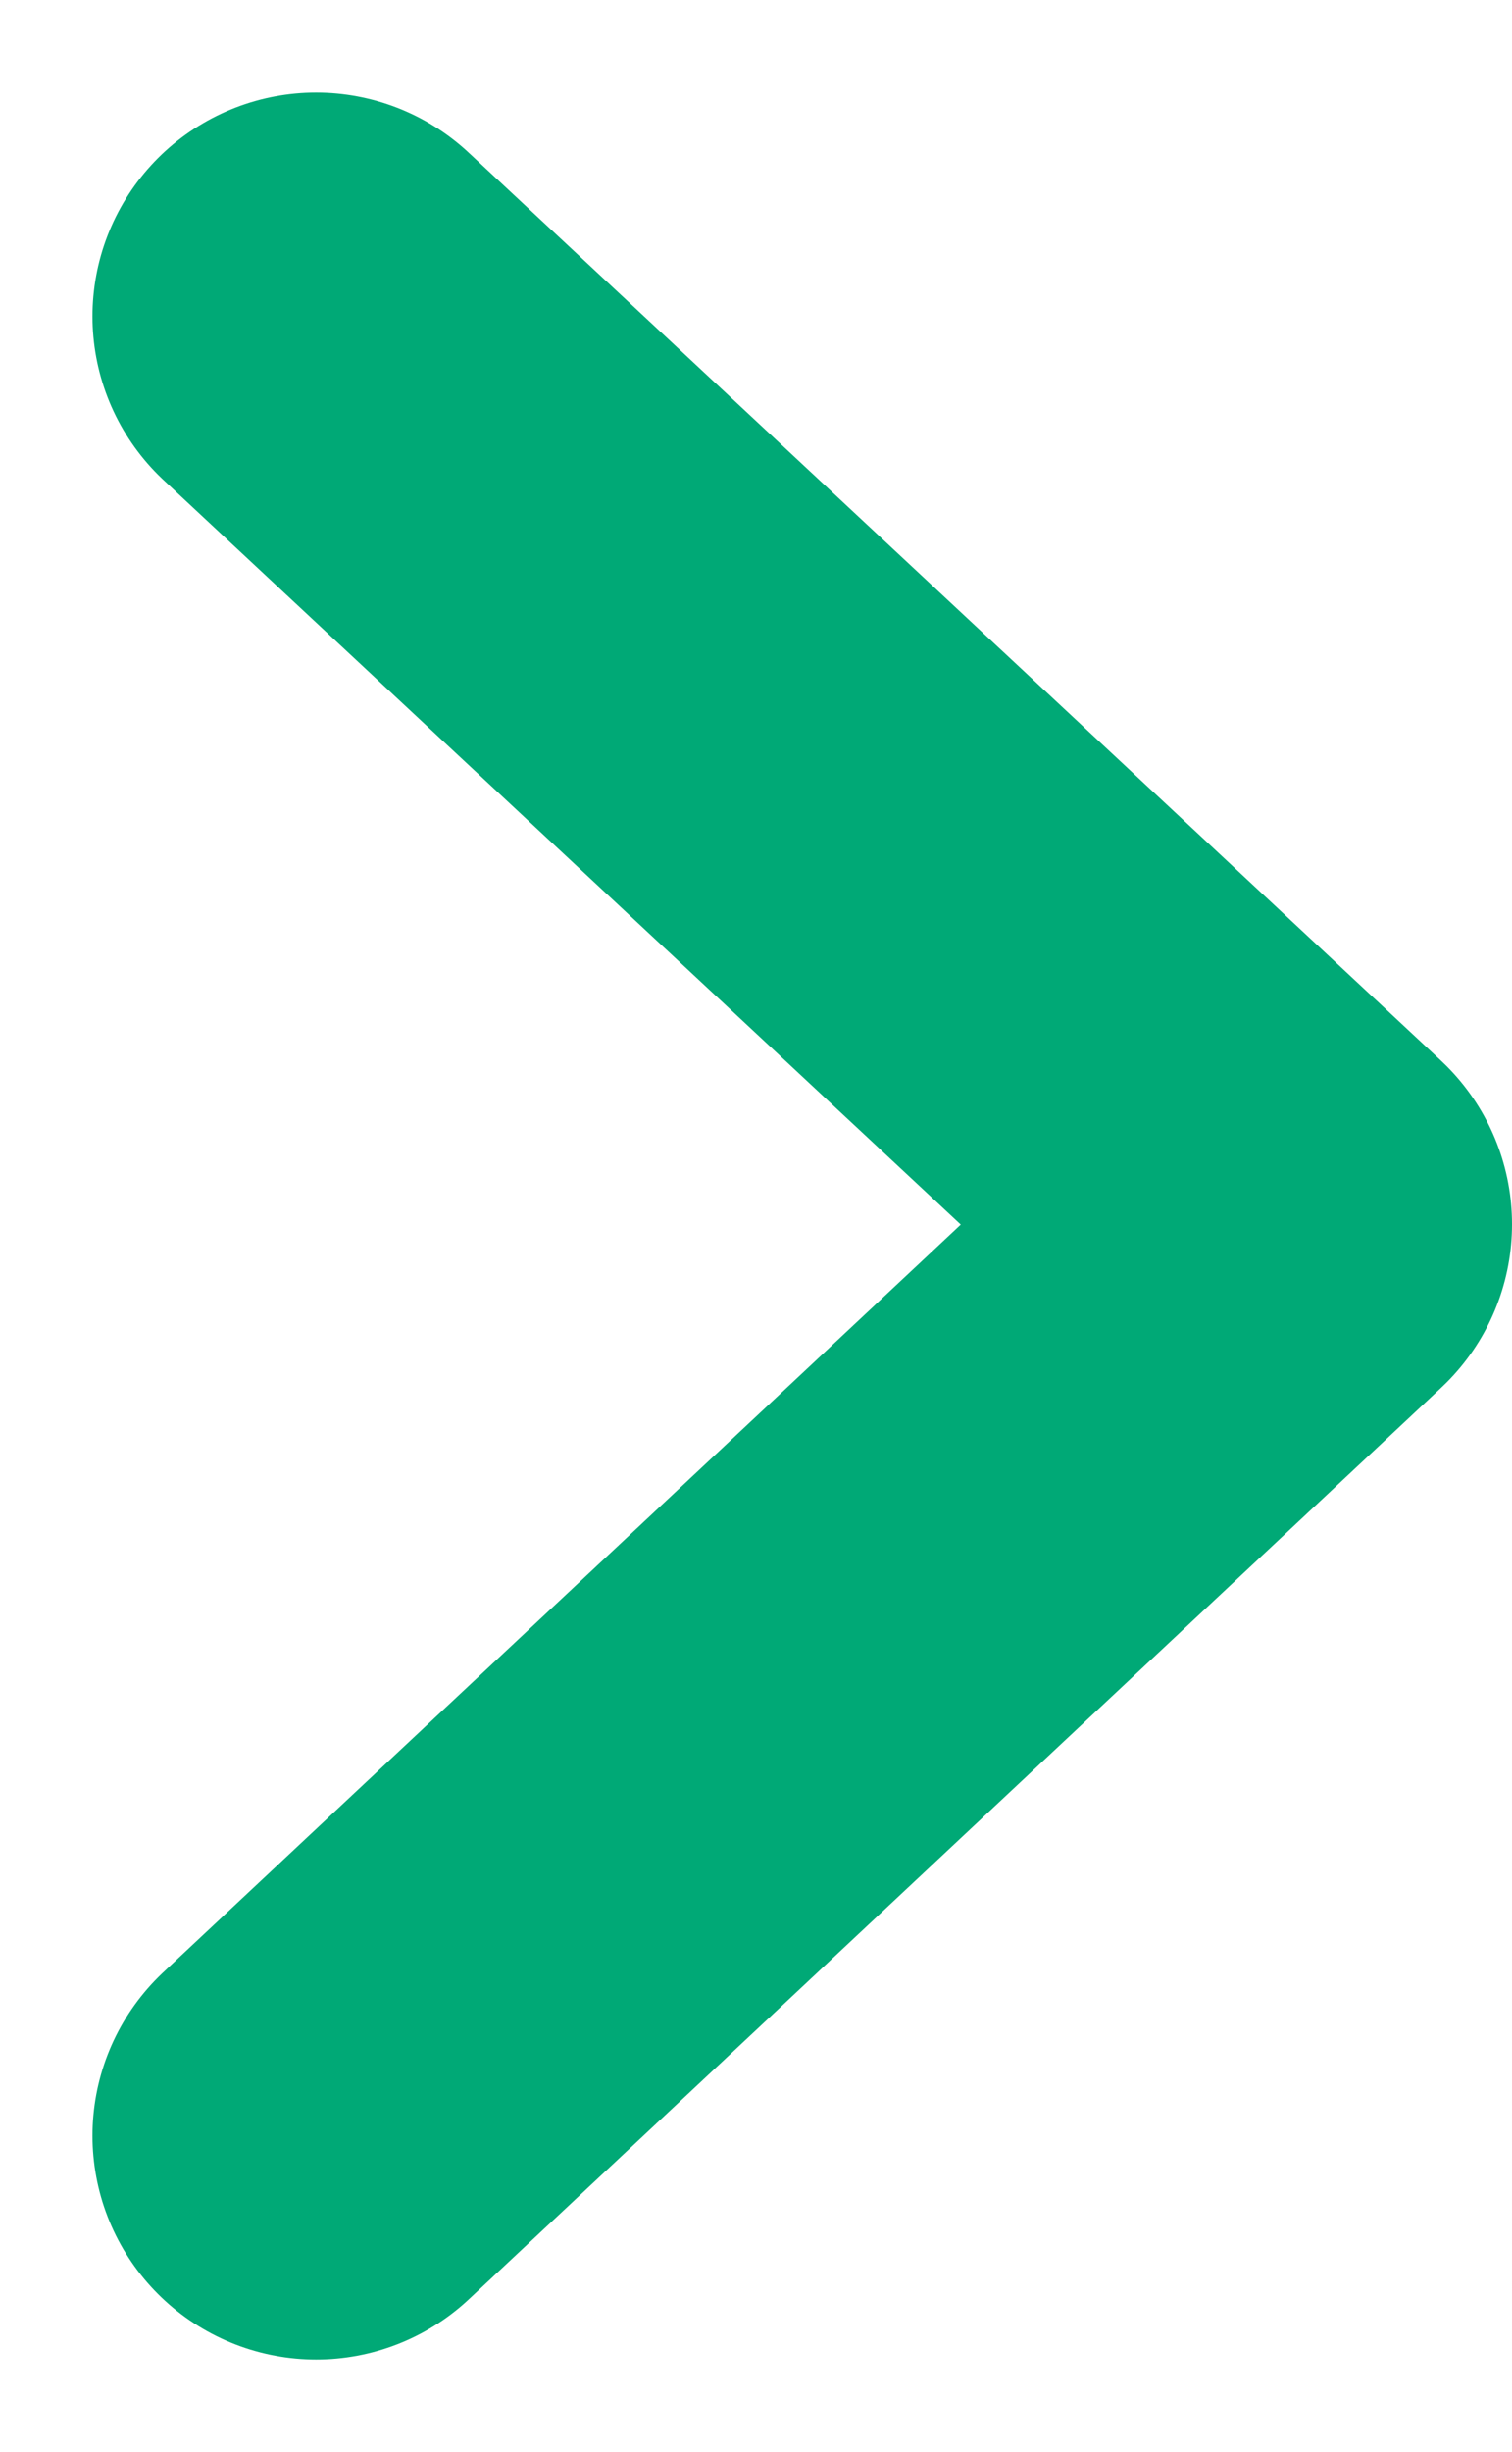 <?xml version="1.0" encoding="UTF-8"?> <svg xmlns="http://www.w3.org/2000/svg" width="10.139" height="16.431" viewBox="0 0 10.139 16.431"><path id="Path_1931" data-name="Path 1931" d="M0,6.519,6.083,0l6.107,6.519" transform="translate(8.639 2.12) rotate(90)" fill="none" stroke="#00a976" stroke-linecap="round" stroke-linejoin="round" stroke-width="3"></path></svg> 